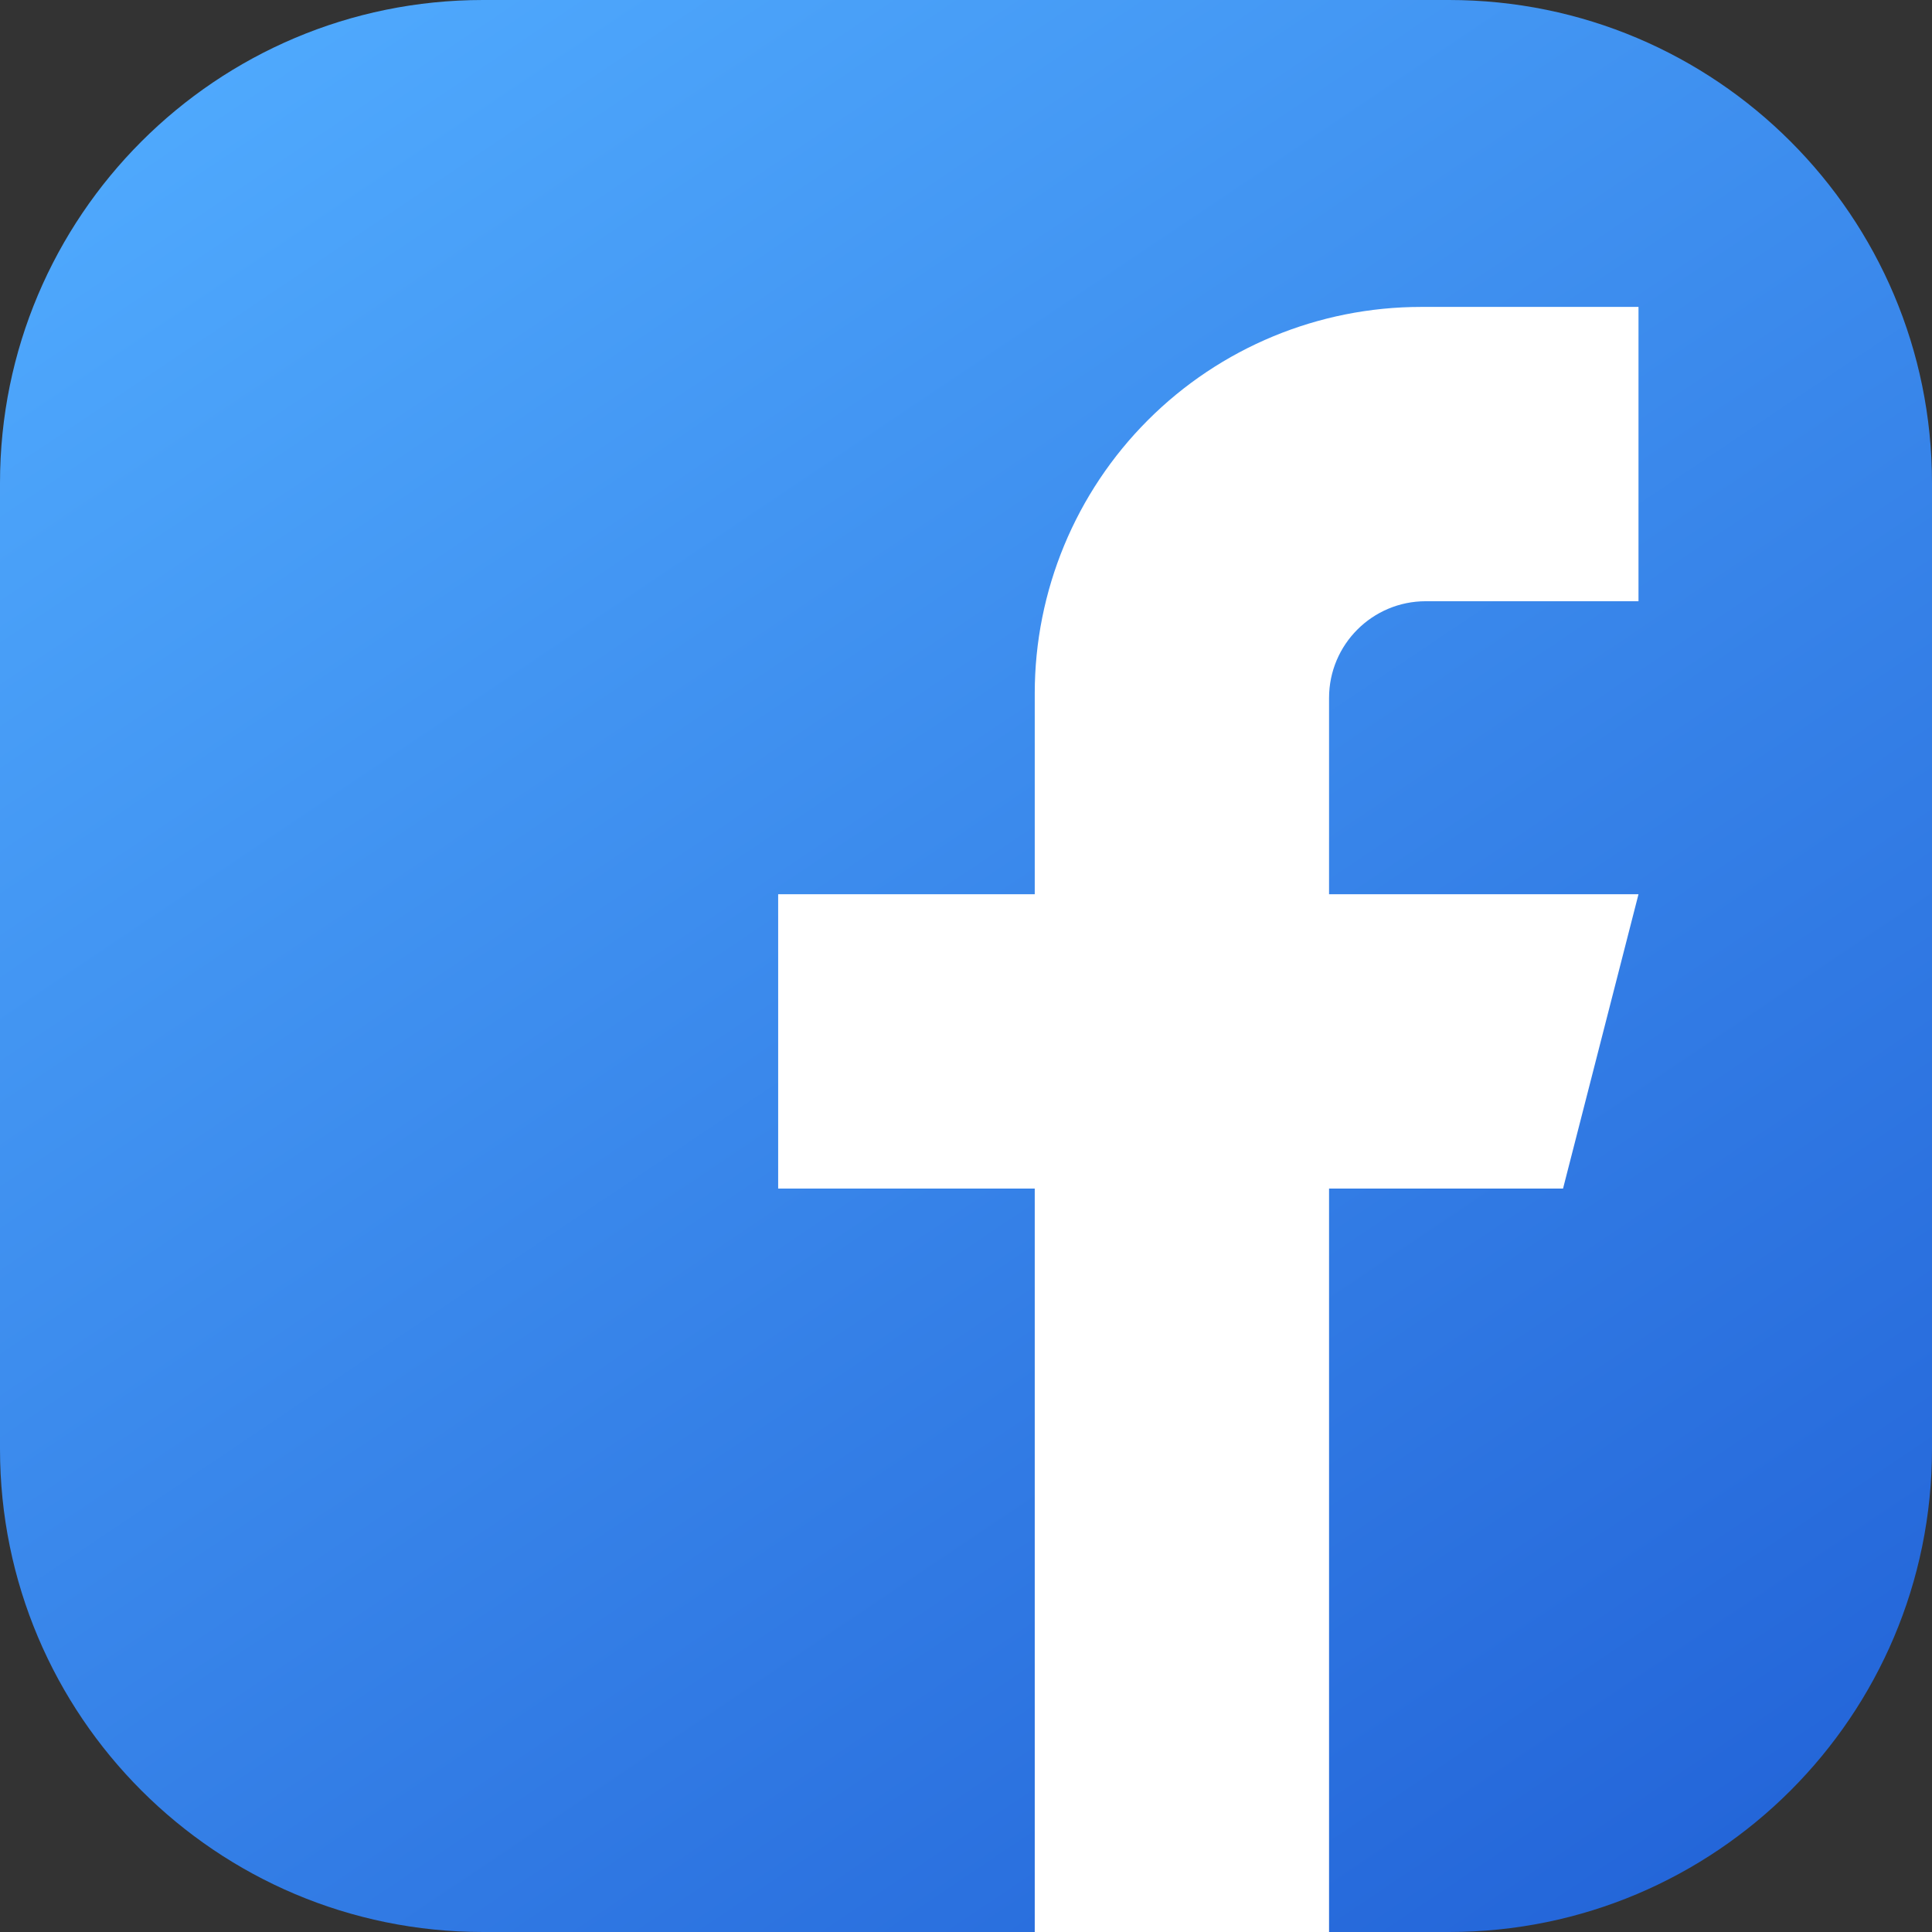 <svg width="36" height="36" viewBox="0 0 36 36" fill="none" xmlns="http://www.w3.org/2000/svg">
    <rect x="0" y="0" width="36" height="36" fill="#333333" stroke="none"/>
    <path d="M0 9C0 4.029 4.029 0 9 0H27C31.971 0 36 4.029 36 9V27C36 31.971 31.971 36 27 36H9C4.029 36 0 31.971 0 27V9Z" fill="url(#paint0_linear_304_36956)"/>
    <path fill-rule="evenodd" clip-rule="evenodd" d="M30.531 11.203C30.531 11.203 28.259 11.203 26.567 11.203C25.572 11.203 24.765 12.01 24.765 13.005C24.765 14.595 24.765 16.663 24.765 16.663H30.531L29.125 22.147H24.765V36.094H19.281V22.147H14.5V16.663H19.281C19.281 16.663 19.281 14.971 19.281 12.919C19.281 11.009 20.04 9.178 21.39 7.828C22.74 6.477 24.571 5.719 26.481 5.719C28.68 5.719 30.531 5.719 30.531 5.719V11.203Z" fill="white"/>
    <defs>
        <linearGradient id="paint0_linear_304_36956" x1="5.625" y1="8.91625e-07" x2="29.812" y2="36" gradientUnits="userSpaceOnUse">
            <stop stop-color="#4FA9FD"/>
            <stop offset="1" stop-color="#2466D9"/>
        </linearGradient>
    </defs>
</svg>
